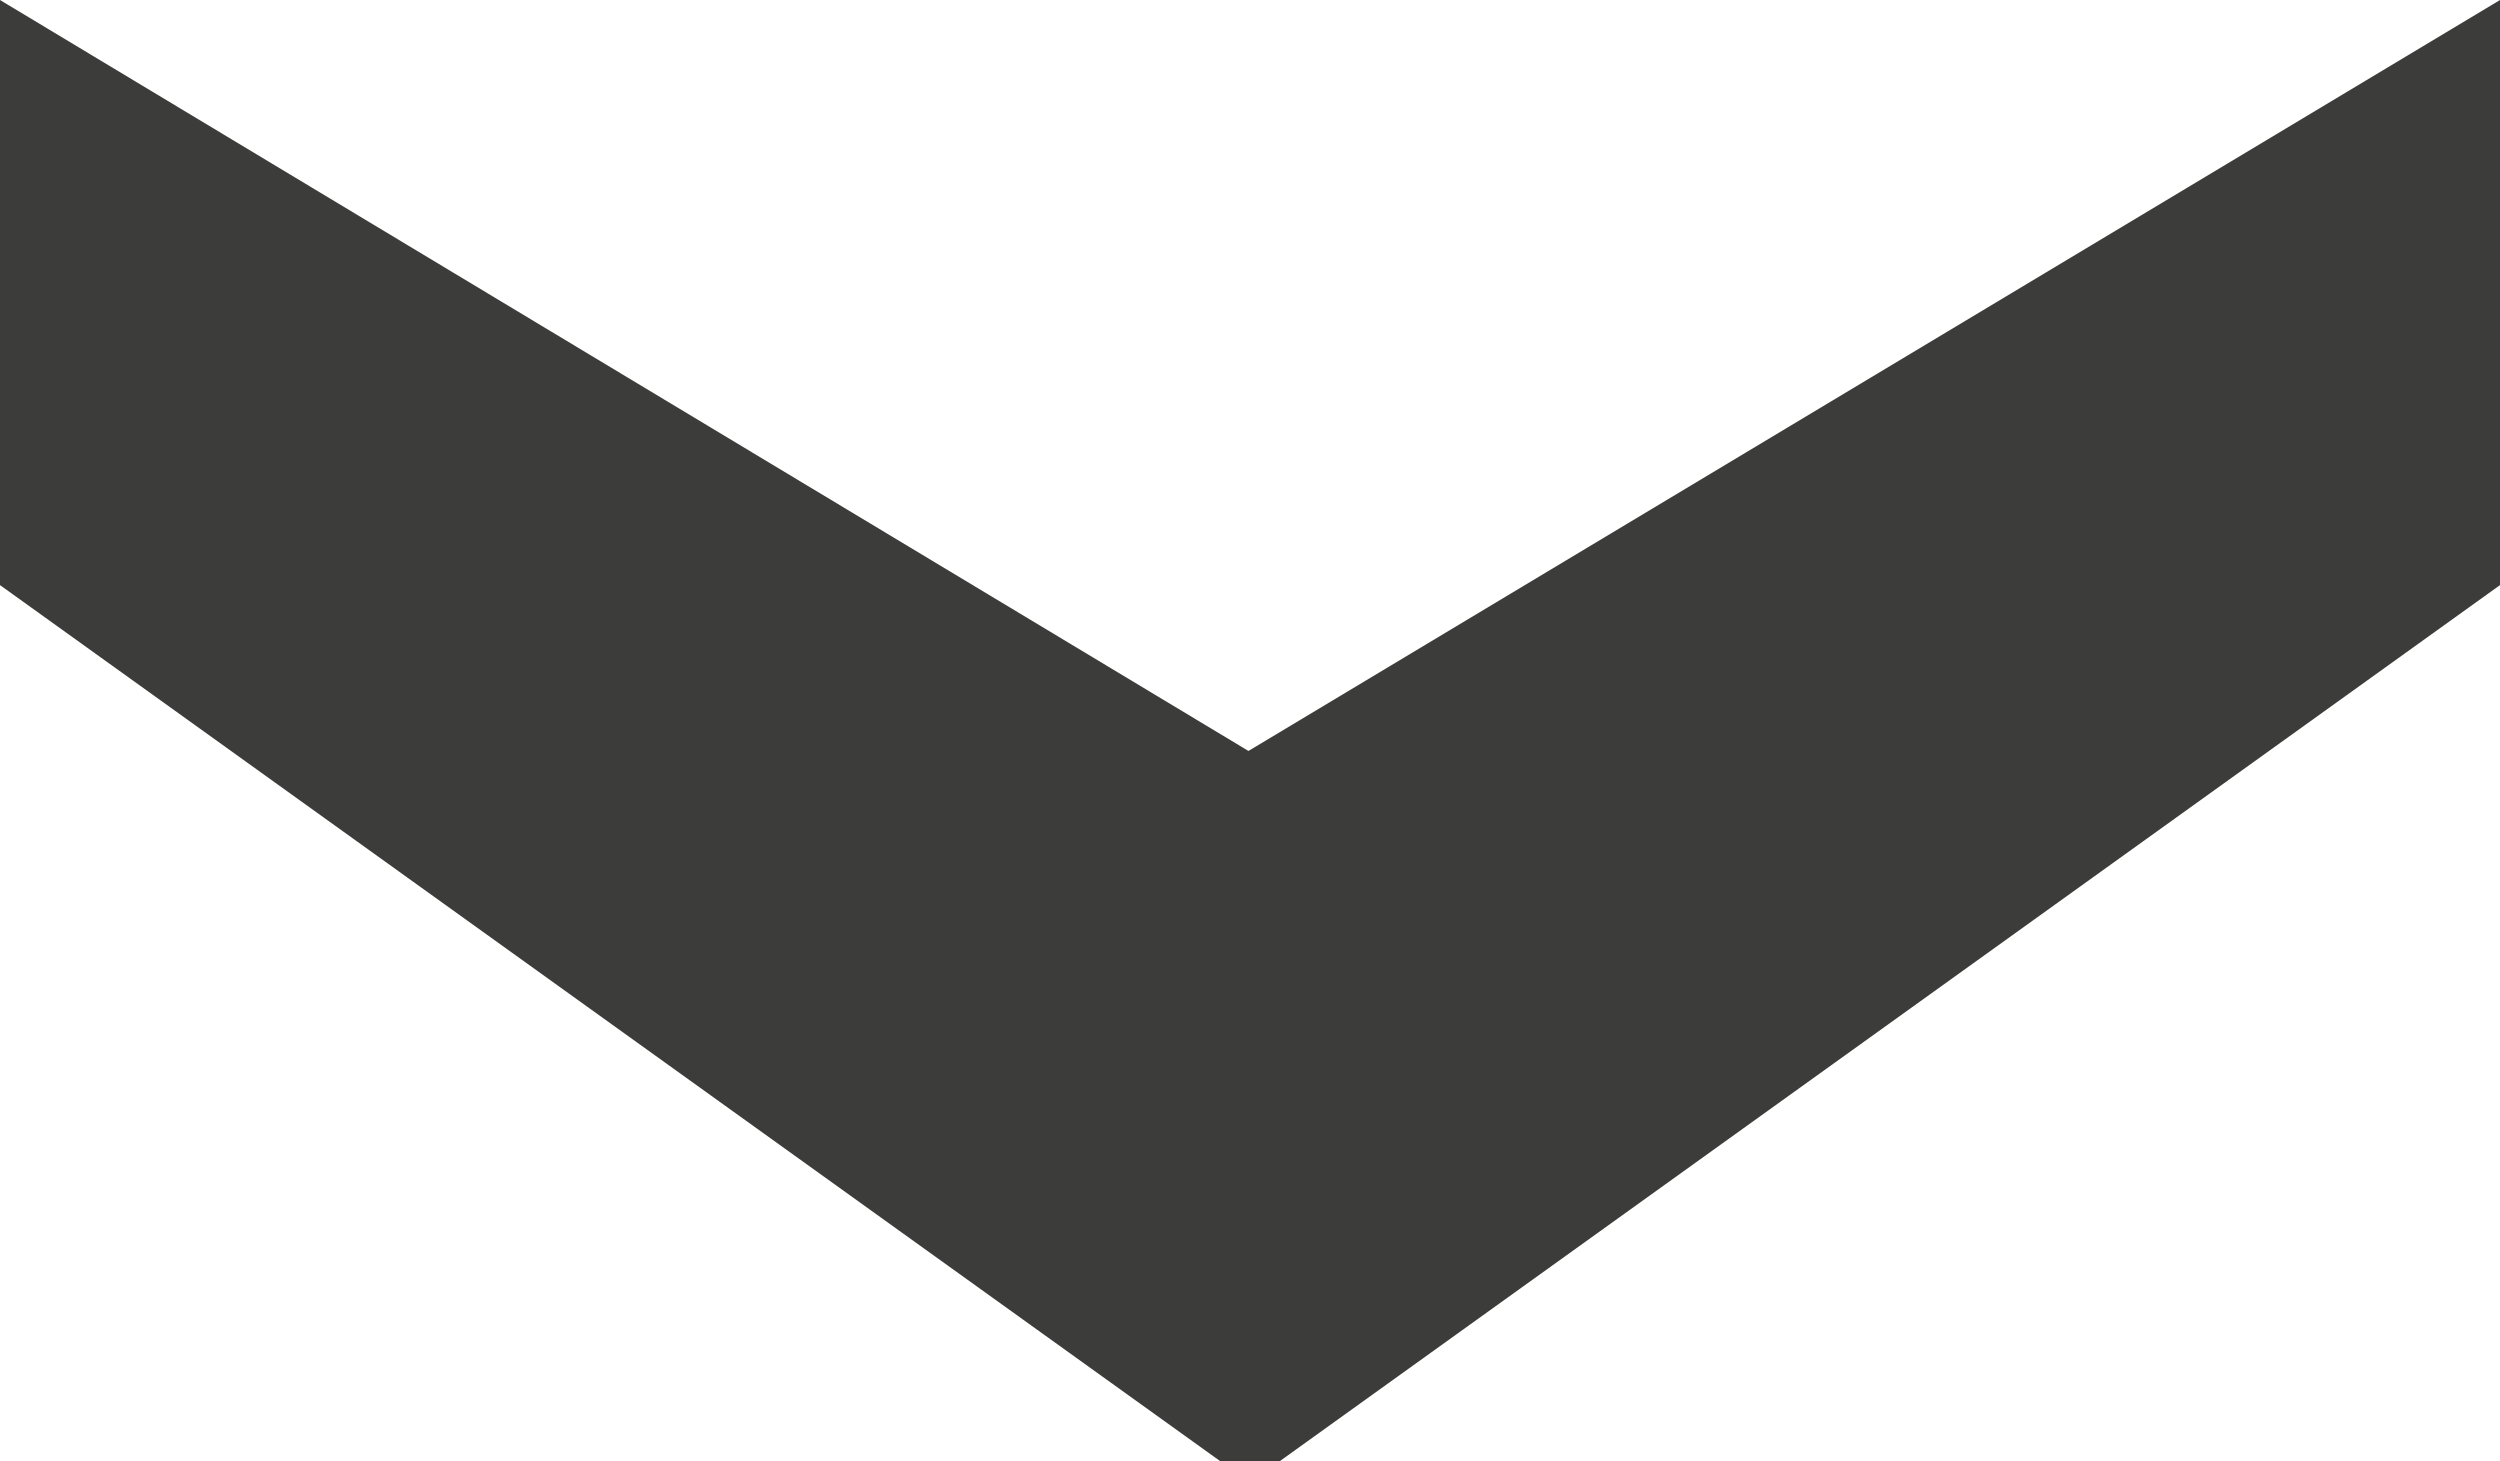 <?xml version="1.0" encoding="UTF-8" standalone="no"?>
<svg
   xmlns:dc="http://purl.org/dc/elements/1.1/"
   xmlns:cc="http://creativecommons.org/ns#"
   xmlns:rdf="http://www.w3.org/1999/02/22-rdf-syntax-ns#"
   xmlns:svg="http://www.w3.org/2000/svg"
   xmlns="http://www.w3.org/2000/svg"
   version="1.1"
   id="Vrstva_1"
   x="0px"
   y="0px"
   viewBox="0 0 86.78 50.721"
   xml:space="preserve"
   width="86.78"
   height="50.721"><defs
   id="defs9" />
<style
   type="text/css"
   id="style2">
	.st0{fill:#00A099;}
</style>

<g
   id="text820"
   style="font-style:normal;font-variant:normal;font-weight:normal;font-stretch:normal;font-size:222.434px;line-height:2;font-family:roboto;-inkscape-font-specification:roboto;letter-spacing:0px;word-spacing:0px;fill:#3c3c3b;fill-opacity:1;stroke:none;stroke-width:5.561"
   transform="rotate(90)"
   aria-label="›"><path
     id="path815"
     style="font-style:normal;font-variant:normal;font-weight:bold;font-stretch:normal;font-family:roboto;-inkscape-font-specification:'roboto Bold';fill:#3c3c3b;fill-opacity:1;stroke-width:5.561"
     d="m 20.31,-86.78 30.411,42.358 v 2.064 L 20.31,3.2782555e-7 H -1.1920929e-7 L 26.067,-43.336 -1.1920929e-7,-86.78 Z" /></g>

</svg>